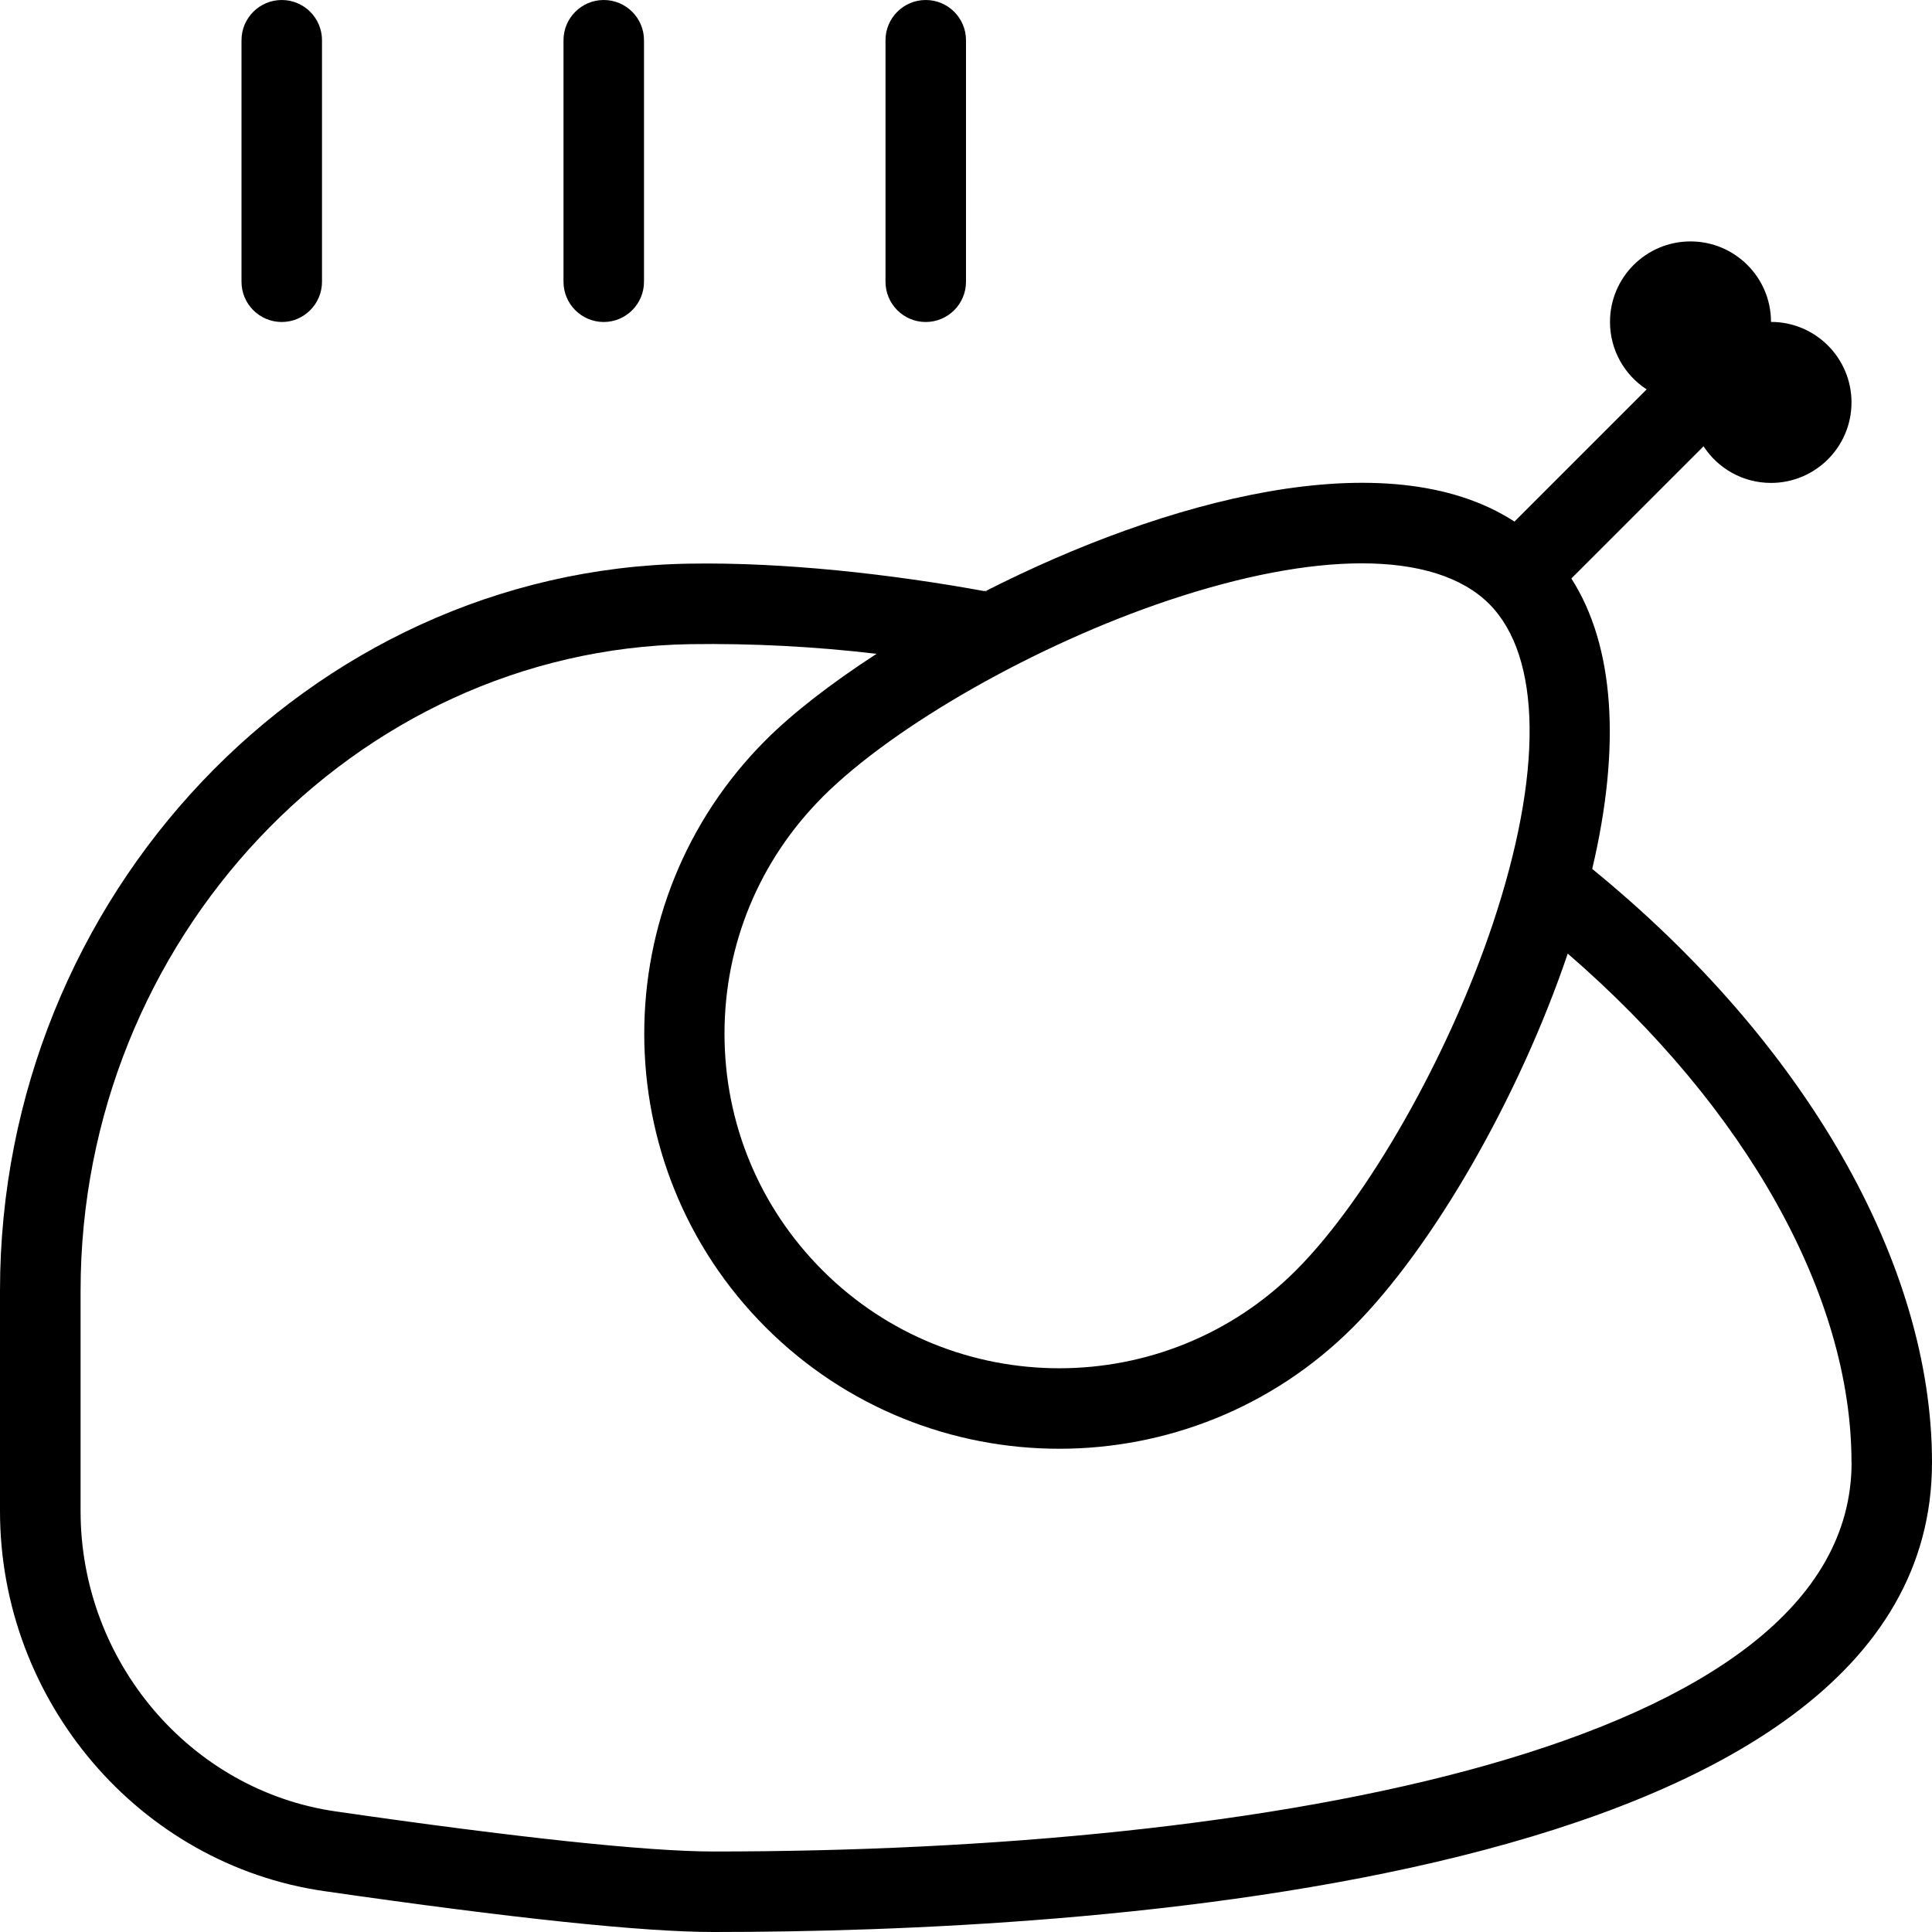 <?xml version="1.0" encoding="UTF-8"?>
<svg xmlns="http://www.w3.org/2000/svg" id="Layer_1" data-name="Layer 1" viewBox="0 0 24 24" width="512" height="512"><path d="M11,3.5V.5c0-.276,.224-.5,.5-.5s.5,.224,.5,.5V3.5c0,.276-.224,.5-.5,.5s-.5-.224-.5-.5Zm-3.5,.5c.276,0,.5-.224,.5-.5V.5c0-.276-.224-.5-.5-.5s-.5,.224-.5,.5V3.5c0,.276,.224,.5,.5,.5Zm-4,0c.276,0,.5-.224,.5-.5V.5c0-.276-.224-.5-.5-.5s-.5,.224-.5,.5V3.5c0,.276,.224,.5,.5,.5Zm8.739,3.346l.008-.004c-.013-.005-.033-.01-.008,.004Zm11.761,10.821c0,5.265-10.586,5.833-15.137,5.833-.877,0-2.505-.171-4.837-.508-2.296-.331-4.026-2.36-4.026-4.72v-2.739C0,11.134,3.837,7.083,8.553,7.002c1.185-.021,2.528,.131,3.686,.343,.023,.004,.018,0,.008-.004,2.199-1.118,4.983-1.889,6.566-.862l1.642-1.642c-.274-.178-.455-.487-.455-.838,0-.552,.448-1,1-1s1,.448,1,1c.552,0,1,.448,1,1s-.448,1-1,1c-.351,0-.66-.181-.838-.455l-1.642,1.642c.532,.831,.621,2.075,.259,3.608,2.647,2.158,4.221,4.902,4.221,7.372ZM10.218,9.901c-.785,.786-1.218,1.83-1.218,2.94s.433,2.155,1.218,2.94c1.622,1.622,4.261,1.621,5.881,0,.889-.889,1.894-2.657,2.443-4.299,.628-1.875,.611-3.326-.044-3.981-.336-.335-.88-.503-1.582-.503-.67,0-1.484,.153-2.399,.459-1.642,.549-3.409,1.554-4.299,2.443Zm12.782,8.265c0-2.072-1.307-4.402-3.525-6.32-.605,1.787-1.675,3.649-2.669,4.643-1.006,1.005-2.326,1.508-3.647,1.508s-2.642-.503-3.647-1.508c-2.012-2.011-2.012-5.284,0-7.295,.331-.332,.808-.703,1.377-1.072-.768-.091-1.546-.131-2.318-.12-4.175,.071-7.57,3.674-7.57,8.031v2.739c0,1.866,1.362,3.47,3.169,3.73,2.253,.326,3.876,.498,4.694,.498,6.834,0,14.137-1.27,14.137-4.833Z"/></svg>
